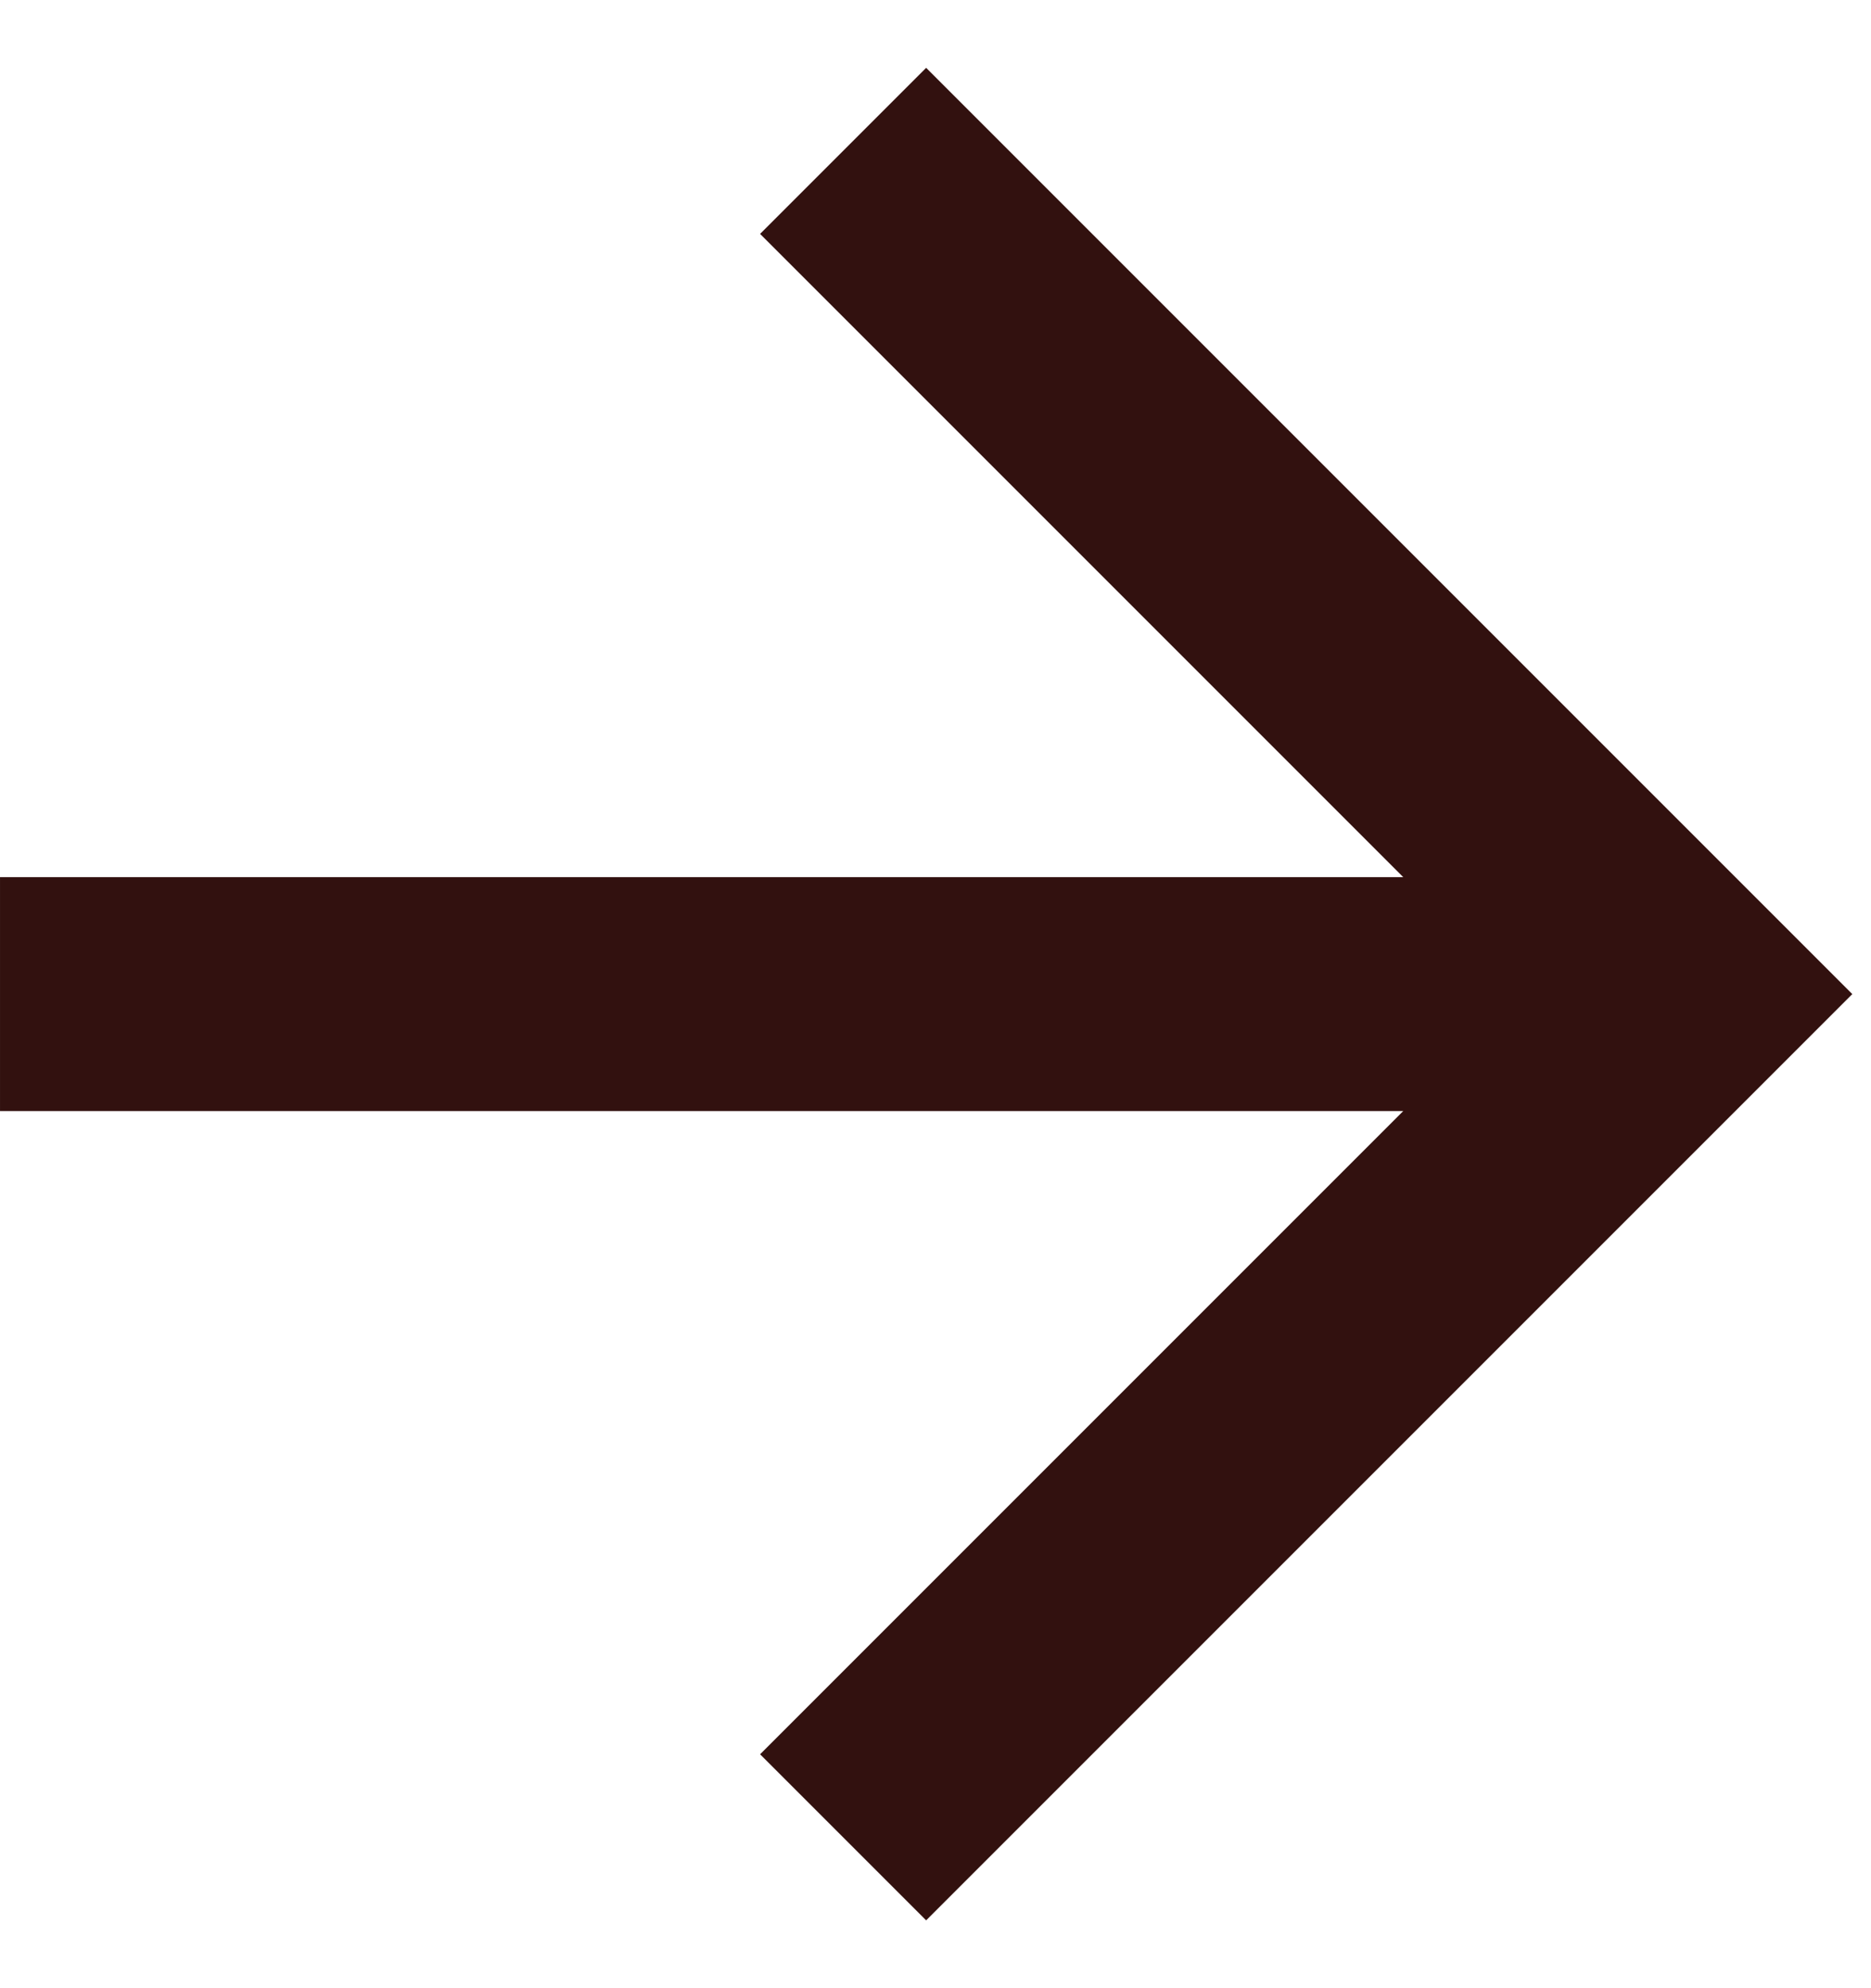 <svg width="16" height="17" viewBox="0 0 16 17" fill="none" xmlns="http://www.w3.org/2000/svg">
<g clip-path="url(#clip0_157_50)">
<path d="M8.8343e-05 9.5L8.85178e-05 7.5L12 7.5L6.5 2L7.92 0.58L15.84 8.5L7.92 16.42L6.5 15L12 9.5L8.8343e-05 9.5Z" fill="#32110F"/>
</g>
<defs>
<clipPath id="clip0_157_50">
<rect width="16" height="16" fill="#32110F" transform="translate(16 16.5) rotate(-180)"/>
</clipPath>
</defs>
</svg>
